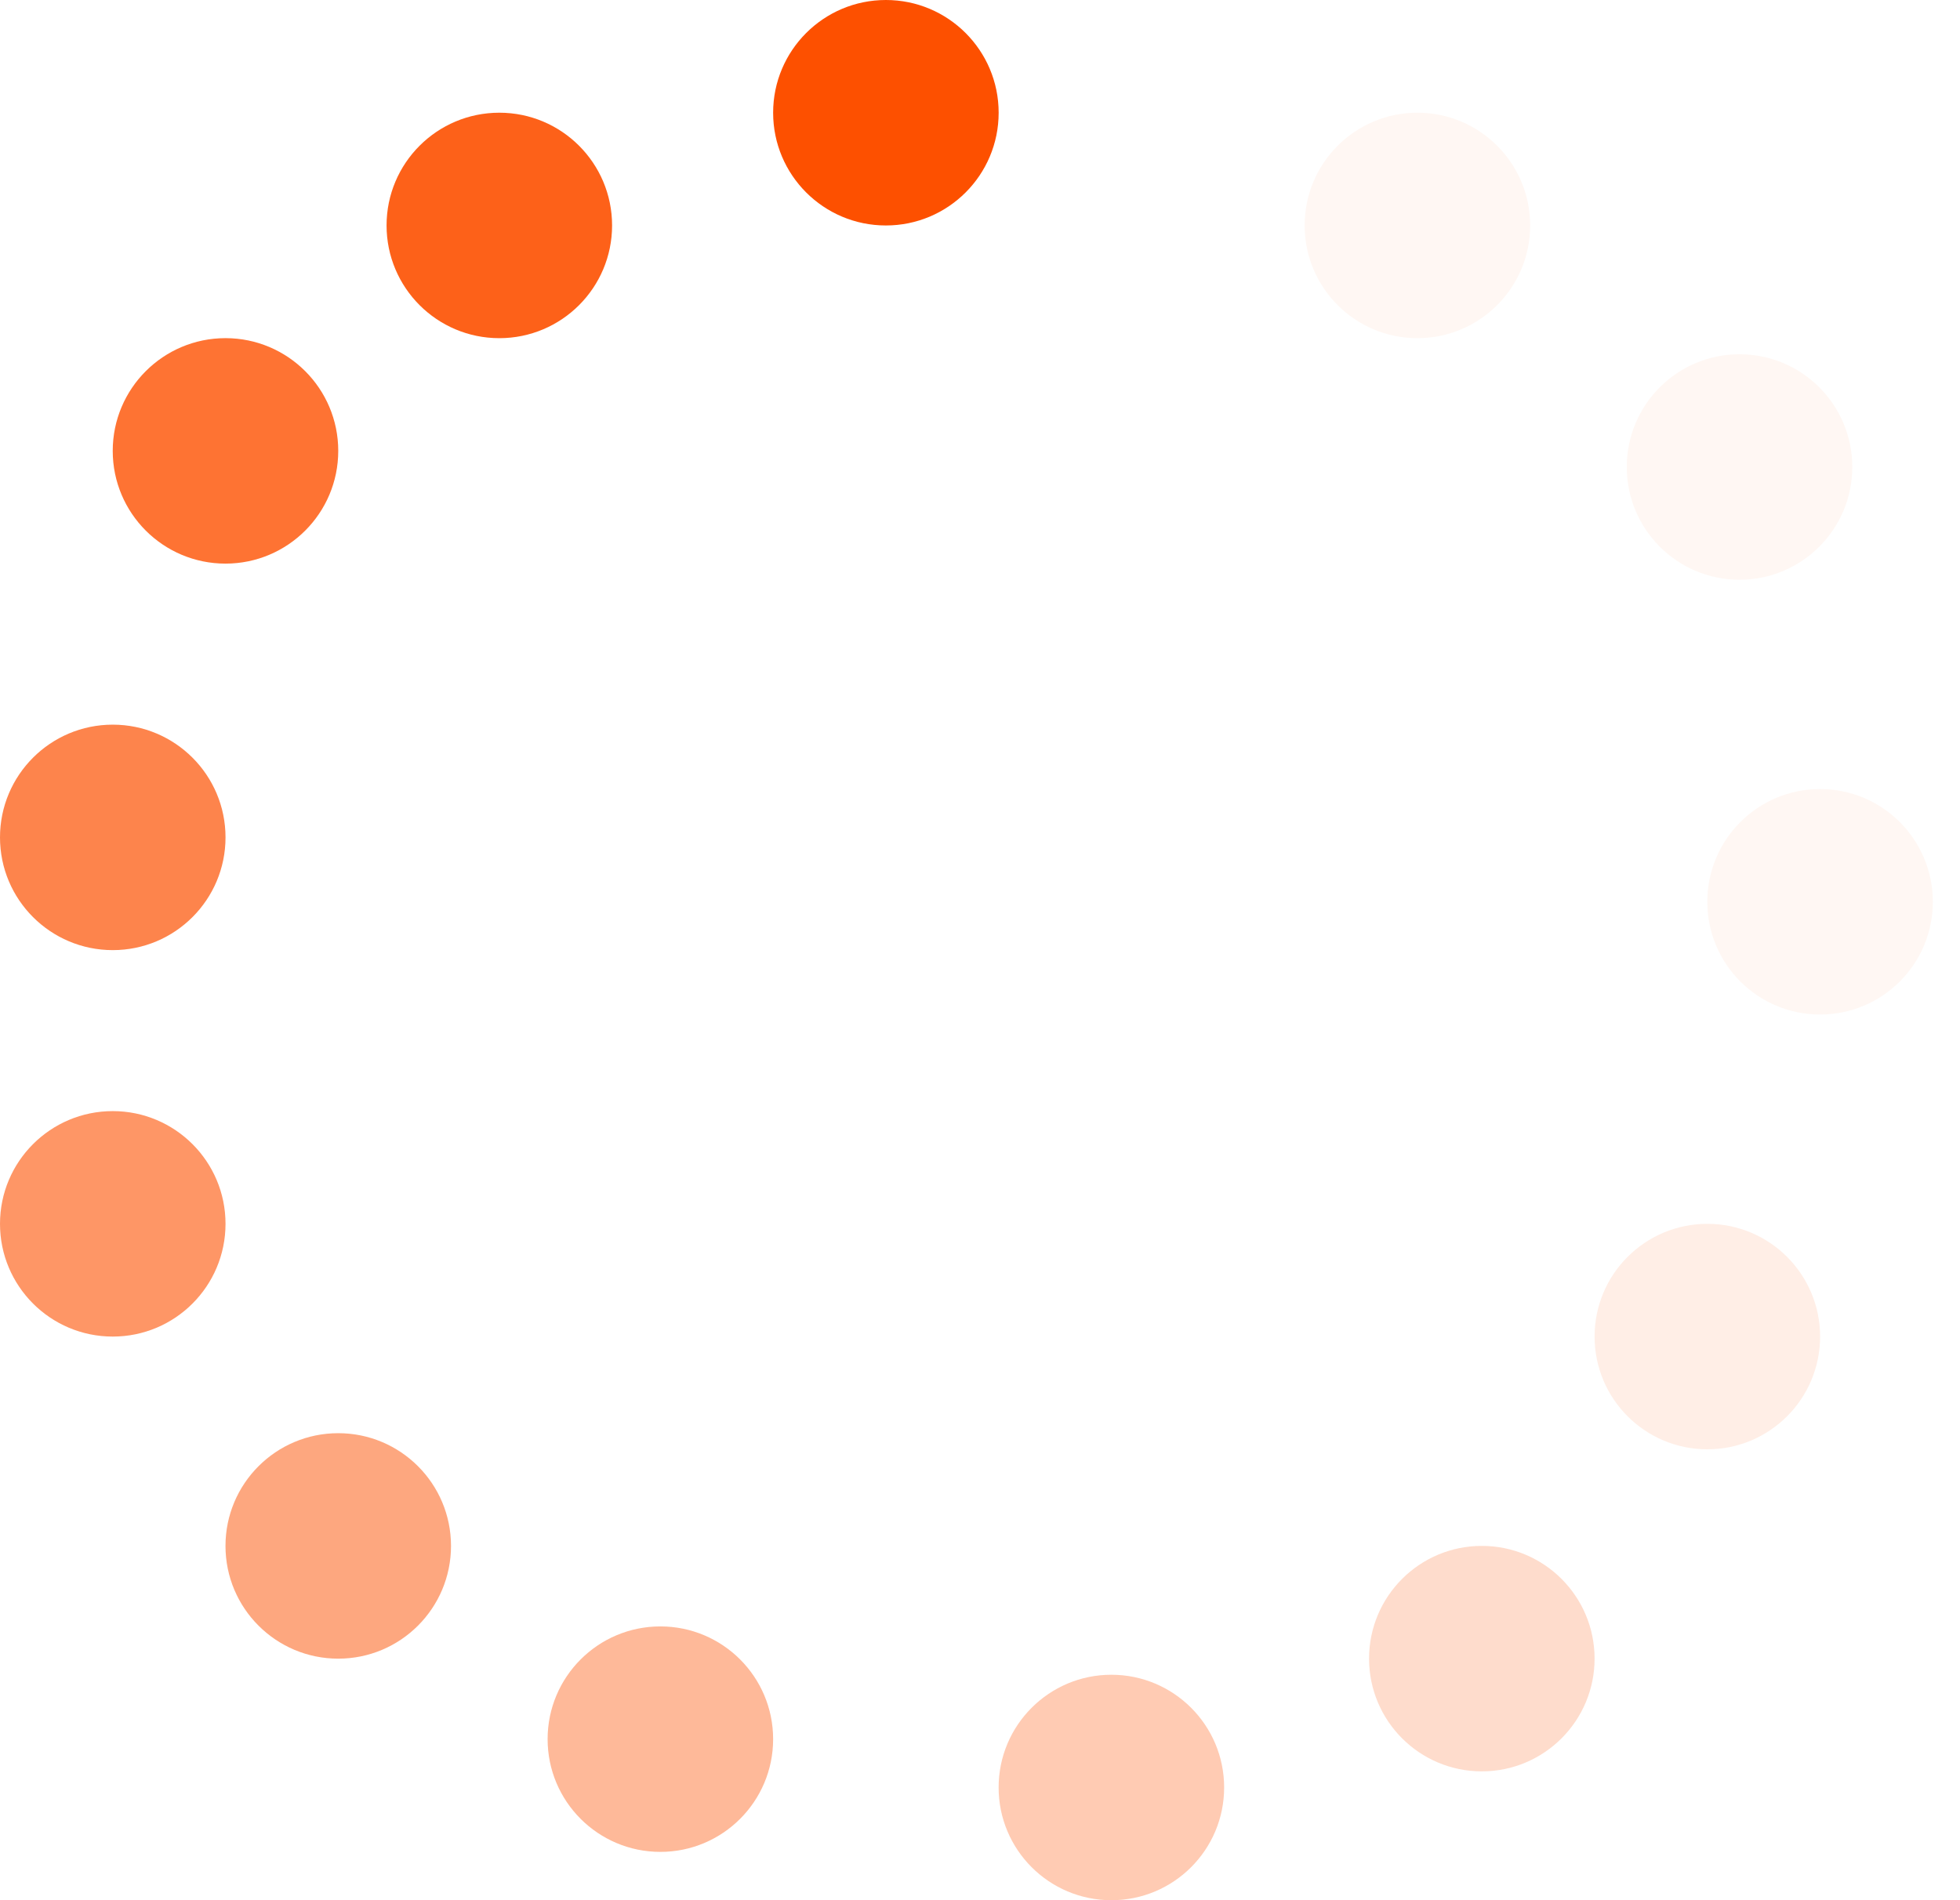 <?xml version="1.0" encoding="utf-8"?>
<svg xmlns="http://www.w3.org/2000/svg" width="66" height="64" viewBox="0 0 66 64" fill="none">
<circle cx="29.831" cy="3.797" r="3.797" fill="#FD5000"/>
<circle cx="16.814" cy="7.593" r="3.797" fill="#FD5000" fill-opacity="0.9"/>
<circle cx="7.593" cy="15.186" r="3.797" fill="#FD5000" fill-opacity="0.8"/>
<circle cx="3.797" cy="28.204" r="3.797" fill="#FD5000" fill-opacity="0.7"/>
<circle cx="3.797" cy="41.22" r="3.797" fill="#FD5000" fill-opacity="0.6"/>
<circle cx="11.39" cy="52.068" r="3.797" fill="#FD5000" fill-opacity="0.5"/>
<circle cx="22.237" cy="58.576" r="3.797" fill="#FD5000" fill-opacity="0.4"/>
<circle cx="37.424" cy="60.204" r="3.797" fill="#FD5000" fill-opacity="0.3"/>
<circle cx="49.898" cy="55.864" r="3.797" fill="#FD5000" fill-opacity="0.2"/>
<circle cx="57.492" cy="45.017" r="3.797" fill="#FD5000" fill-opacity="0.1"/>
<circle cx="61.288" cy="30.373" r="3.797" fill="#FD5000" fill-opacity="0.05"/>
<circle cx="58.576" cy="15.729" r="3.797" fill="#FD5000" fill-opacity="0.05"/>
<circle cx="47.729" cy="7.593" r="3.797" fill="#FD5000" fill-opacity="0.05"/>
</svg>
